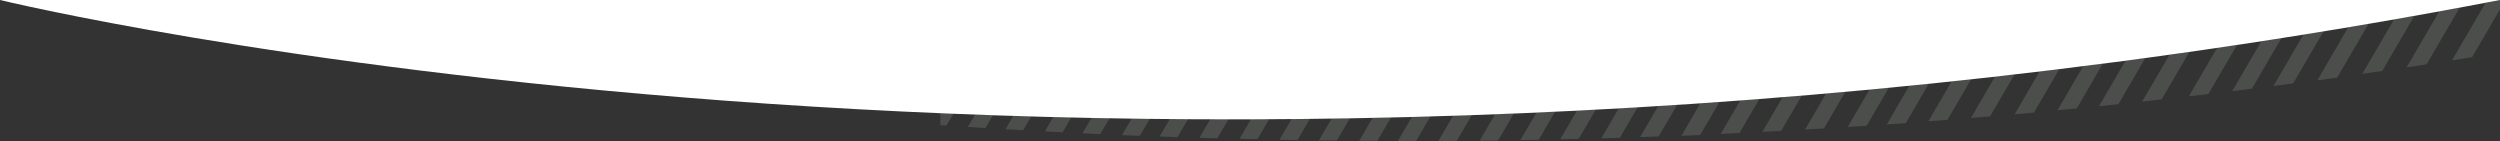 <svg xmlns="http://www.w3.org/2000/svg" viewBox="0 0 612.28 34.53"><rect x="0" y="0" width="612.28" height="34.53" fill="#333333" stroke="none"/><defs><style>.cls-1{opacity:0.15;}.cls-2{fill:none;}.cls-3{fill:#d7ebda;}.cls-4{fill:#fff;}</style></defs><title>product-bottom</title><g id="レイヤー_2" data-name="レイヤー 2"><g id="レイヤー_1-2" data-name="レイヤー 1"><g class="cls-1"><path class="cls-2" d="M401.09,26.24l-4.37,7.5,5-.16,4.46-7.65Z"/><path class="cls-2" d="M410.77,25.64l-4.54,7.78,5.58-.21,4.64-7.95Z"/><path class="cls-2" d="M472.36,20.5l-5.61,9.62,5.56-.41L478,19.9Z"/><path class="cls-2" d="M115.66,18.68c32.5,4.61,71.08,9,114.66,11.94v-3C186.79,25.79,148.21,22.44,115.66,18.68Z"/><path class="cls-2" d="M380.93,27.31l-4,6.92,5.22-.11,4.13-7.07Z"/><path class="cls-2" d="M430.9,24.21,426,32.58l5.62-.28,5-8.54Z"/><path class="cls-2" d="M462.61,21.46l-5.44,9.33,4.92-.34L467.62,21Z"/><path class="cls-2" d="M452,22.46l-5.25,9,5.83-.37,5.36-9.18Z"/><path class="cls-2" d="M421.1,24.94,416.38,33l5.05-.22,4.81-8.24Z"/><path class="cls-2" d="M370.75,27.75l-3.87,6.64,5.5-.08,4-6.8Z"/><path class="cls-2" d="M441.31,23.38l-5.07,8.68,5.84-.33,5.17-8.86Z"/><path class="cls-2" d="M300.89,29.16l-2.75,4.72,5.43.14,2.84-4.86Z"/><path class="cls-2" d="M281.61,29l-2.45,4.2,4.87.19,2.52-4.33Z"/><path class="cls-2" d="M330.68,28.92l-3.22,5.52,5.43.05,3.31-5.68Z"/><path class="cls-2" d="M271.78,28.9l-2.31,3.94,5.33.23L277.18,29Z"/><path class="cls-2" d="M320.85,29.05l-3.07,5.26,5.25.08,3.15-5.4Z"/><path class="cls-2" d="M310.88,29.14l-2.91,5,5.4.11,3-5.13Z"/><path class="cls-2" d="M291,29.13l-2.59,4.45,5.36.17,2.68-4.6Z"/><path class="cls-2" d="M243.22,28.15l-1.87,3.19,4.93.3,1.94-3.33Z"/><path class="cls-2" d="M233.51,27.78l-1.72,2.94,5.26.35,1.8-3.08Z"/><path class="cls-2" d="M350.36,28.46l-3.54,6.07h5.47l3.63-6.23Z"/><path class="cls-2" d="M360.47,28.14l-3.71,6.35,5.63-.05,3.8-6.5Z"/><path class="cls-2" d="M262.37,28.7l-2.16,3.7,4.92.24,2.23-3.83Z"/><path class="cls-2" d="M340.72,28.71l-3.39,5.8,5,0,3.47-5.94Z"/><path class="cls-2" d="M252.6,28.45l-2,3.44,5.29.29L258,28.59Z"/><path class="cls-2" d="M390.84,26.81,386.63,34l5.55-.14,4.3-7.38Z"/><path class="cls-2" d="M536.21,12.69l-6.8,11.65,6.64-.76L543,11.72Z"/><path class="cls-2" d="M504.33,16.91l-6.2,10.62,5.78-.54,6.3-10.81Z"/><path class="cls-2" d="M602.41,1.86,594.3,15.75l6.22-1L608.76.67Z"/><path class="cls-2" d="M525.41,14.19l-6.59,11.3,5.83-.62,6.7-11.49Z"/><path class="cls-2" d="M515,15.56l-6.39,11,5.44-.54,6.5-11.14Z"/><path class="cls-2" d="M547.85,11l-7,12,5.88-.71,7.13-12.23C551.84,10.39,549.85,10.7,547.85,11Z"/><path class="cls-2" d="M591.31,3.87l-7.88,13.51,6-.88,8-13.72Z"/><path class="cls-2" d="M580.06,5.84,572.4,19c2.05-.28,4.11-.57,6.16-.87l7.78-13.33Z"/><path class="cls-2" d="M569.07,7.67l-7.44,12.74,5.93-.79,7.55-12.95Z"/><path class="cls-2" d="M482.79,19.39l-5.8,10,5.73-.46,5.9-10.13Z"/><path class="cls-2" d="M493.4,18.2l-6,10.28,6-.53,6.11-10.47C497.49,17.73,495.44,18,493.4,18.2Z"/><path class="cls-2" d="M558.75,9.32l-7.23,12.4,5.29-.67,7.33-12.58Z"/><path class="cls-3" d="M600.52,14.78l4.92-.77,6.84-11.74V0l-3.52.67Z"/><path class="cls-3" d="M478,19.9l-5.72,9.81,4.68-.37,5.8-9.95Z"/><path class="cls-3" d="M488.62,18.75l-5.9,10.13,4.68-.4,6-10.28Z"/><path class="cls-3" d="M467.62,21l-5.53,9.48,4.66-.33,5.61-9.62Z"/><path class="cls-3" d="M457.89,21.91l-5.36,9.18,4.64-.3,5.44-9.33Z"/><path class="cls-3" d="M447.25,22.87l-5.17,8.86,4.62-.27,5.25-9Z"/><path class="cls-3" d="M520.58,14.84,514.08,26l4.74-.49,6.59-11.3Z"/><path class="cls-3" d="M531.35,13.38l-6.7,11.49,4.76-.53,6.8-11.65Z"/><path class="cls-3" d="M499.53,17.48,493.42,28c1.57-.13,3.14-.28,4.71-.42l6.2-10.62Z"/><path class="cls-3" d="M510.21,16.18,503.91,27l4.73-.47,6.39-11Z"/><path class="cls-3" d="M286.55,29.1,284,33.43l4.37.15L291,29.13Z"/><path class="cls-3" d="M296.44,29.15l-2.68,4.6,4.38.13,2.75-4.72Z"/><path class="cls-3" d="M326.18,29,323,34.39l4.43,0,3.22-5.52Z"/><path class="cls-3" d="M336.2,28.81l-3.31,5.68,4.44,0,3.39-5.8Z"/><path class="cls-3" d="M345.83,28.59l-3.47,5.94h4.46l3.54-6.07Z"/><path class="cls-3" d="M355.92,28.29l-3.63,6.23,4.47,0,3.71-6.35Z"/><path class="cls-3" d="M366.19,27.94l-3.8,6.5,4.49,0,3.87-6.64Z"/><path class="cls-3" d="M376.35,27.51l-4,6.8,4.51-.08,4-6.92Z"/><path class="cls-3" d="M386.24,27.05l-4.13,7.07,4.52-.1,4.21-7.21Z"/><path class="cls-3" d="M396.48,26.5l-4.3,7.38,4.54-.14,4.37-7.5Z"/><path class="cls-3" d="M406.14,25.93l-4.46,7.65,4.55-.16,4.54-7.78Z"/><path class="cls-3" d="M416.45,25.26l-4.64,8,4.57-.19,4.72-8.08Z"/><path class="cls-3" d="M426.24,24.56l-4.81,8.24,4.59-.22,4.88-8.37Z"/><path class="cls-3" d="M436.62,23.76l-5,8.54,4.6-.24,5.07-8.68Z"/><path class="cls-3" d="M586.34,4.75l-7.78,13.33,4.87-.7,7.88-13.51Z"/><path class="cls-3" d="M597.41,2.78l-8,13.72,4.89-.75,8.11-13.89Z"/><path class="cls-3" d="M564.14,8.47l-7.33,12.58,4.82-.64,7.44-12.74Z"/><path class="cls-3" d="M575.11,6.67l-7.55,13L572.4,19l7.66-13.11Z"/><path class="cls-3" d="M543,11.72l-6.92,11.86,4.78-.56,7-12Z"/><path class="cls-3" d="M553.84,10.08l-7.13,12.23,4.81-.59,7.23-12.4Z"/><path class="cls-3" d="M306.41,29.16,303.57,34l4.4.1,2.91-5Z"/><path class="cls-3" d="M316.36,29.1l-3,5.13,4.41.08,3.07-5.26Z"/><path class="cls-3" d="M267.36,28.81l-2.23,3.83,4.34.2,2.31-3.94Z"/><path class="cls-3" d="M277.18,29l-2.38,4.09,4.36.17,2.45-4.2C280.13,29,278.66,29,277.18,29Z"/><path class="cls-3" d="M248.22,28.31l-1.94,3.33,4.31.25,2-3.44Z"/><path class="cls-3" d="M258,28.59l-2.09,3.59,4.33.22,2.16-3.7Z"/><path class="cls-3" d="M230.32,27.65v3l1.47.1,1.72-2.94Z"/><path class="cls-3" d="M238.85,28l-1.8,3.08,4.3.27,1.87-3.19Z"/></g><path class="cls-4" d="M0,0S270,65.78,612.28,0"/></g></g></svg>